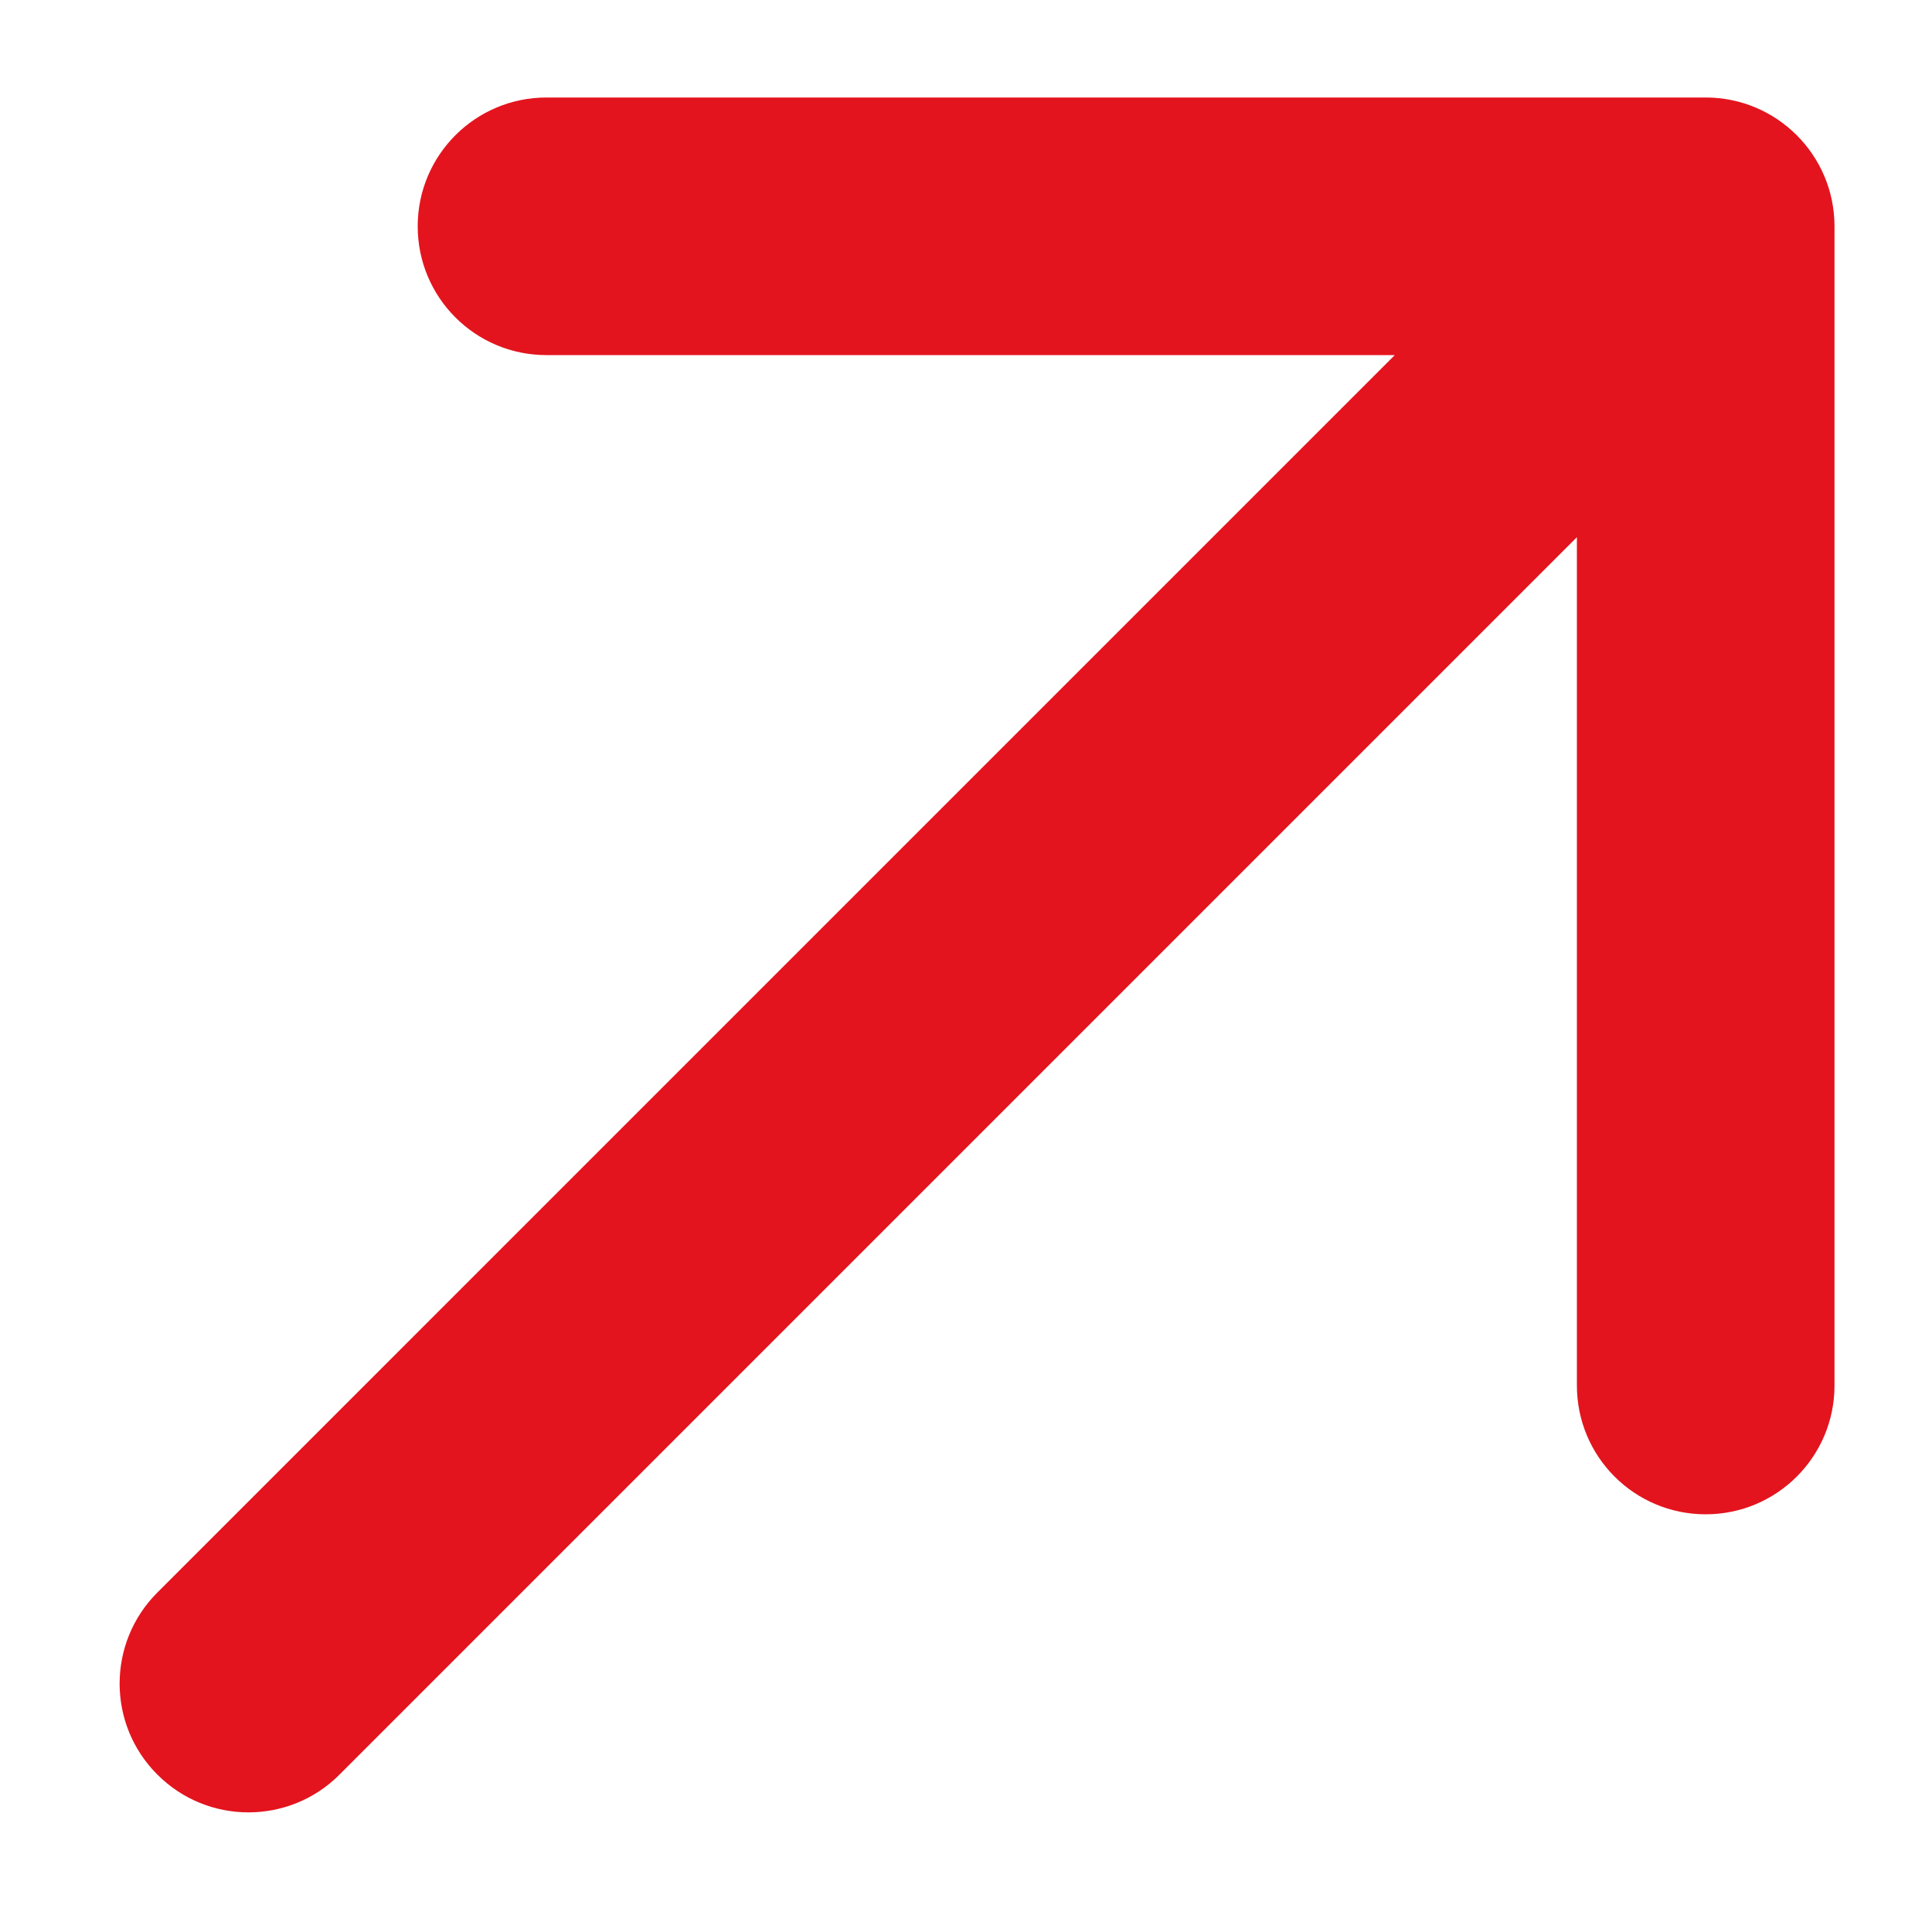 <?xml version="1.0" encoding="UTF-8"?> <svg xmlns="http://www.w3.org/2000/svg" width="15" height="15" viewBox="0 0 15 15" fill="none"><path d="M1.222 12.364C0.831 12.755 0.831 13.388 1.222 13.778C1.612 14.169 2.246 14.169 2.636 13.778L1.222 12.364ZM14.243 1.757C14.243 1.205 13.795 0.757 13.243 0.757L4.243 0.757C3.69 0.757 3.243 1.205 3.243 1.757C3.243 2.31 3.69 2.757 4.243 2.757H12.243V10.757C12.243 11.31 12.69 11.757 13.243 11.757C13.795 11.757 14.243 11.31 14.243 10.757L14.243 1.757ZM2.636 13.778L13.95 2.464L12.536 1.05L1.222 12.364L2.636 13.778Z" fill="#E3141E"></path></svg> 